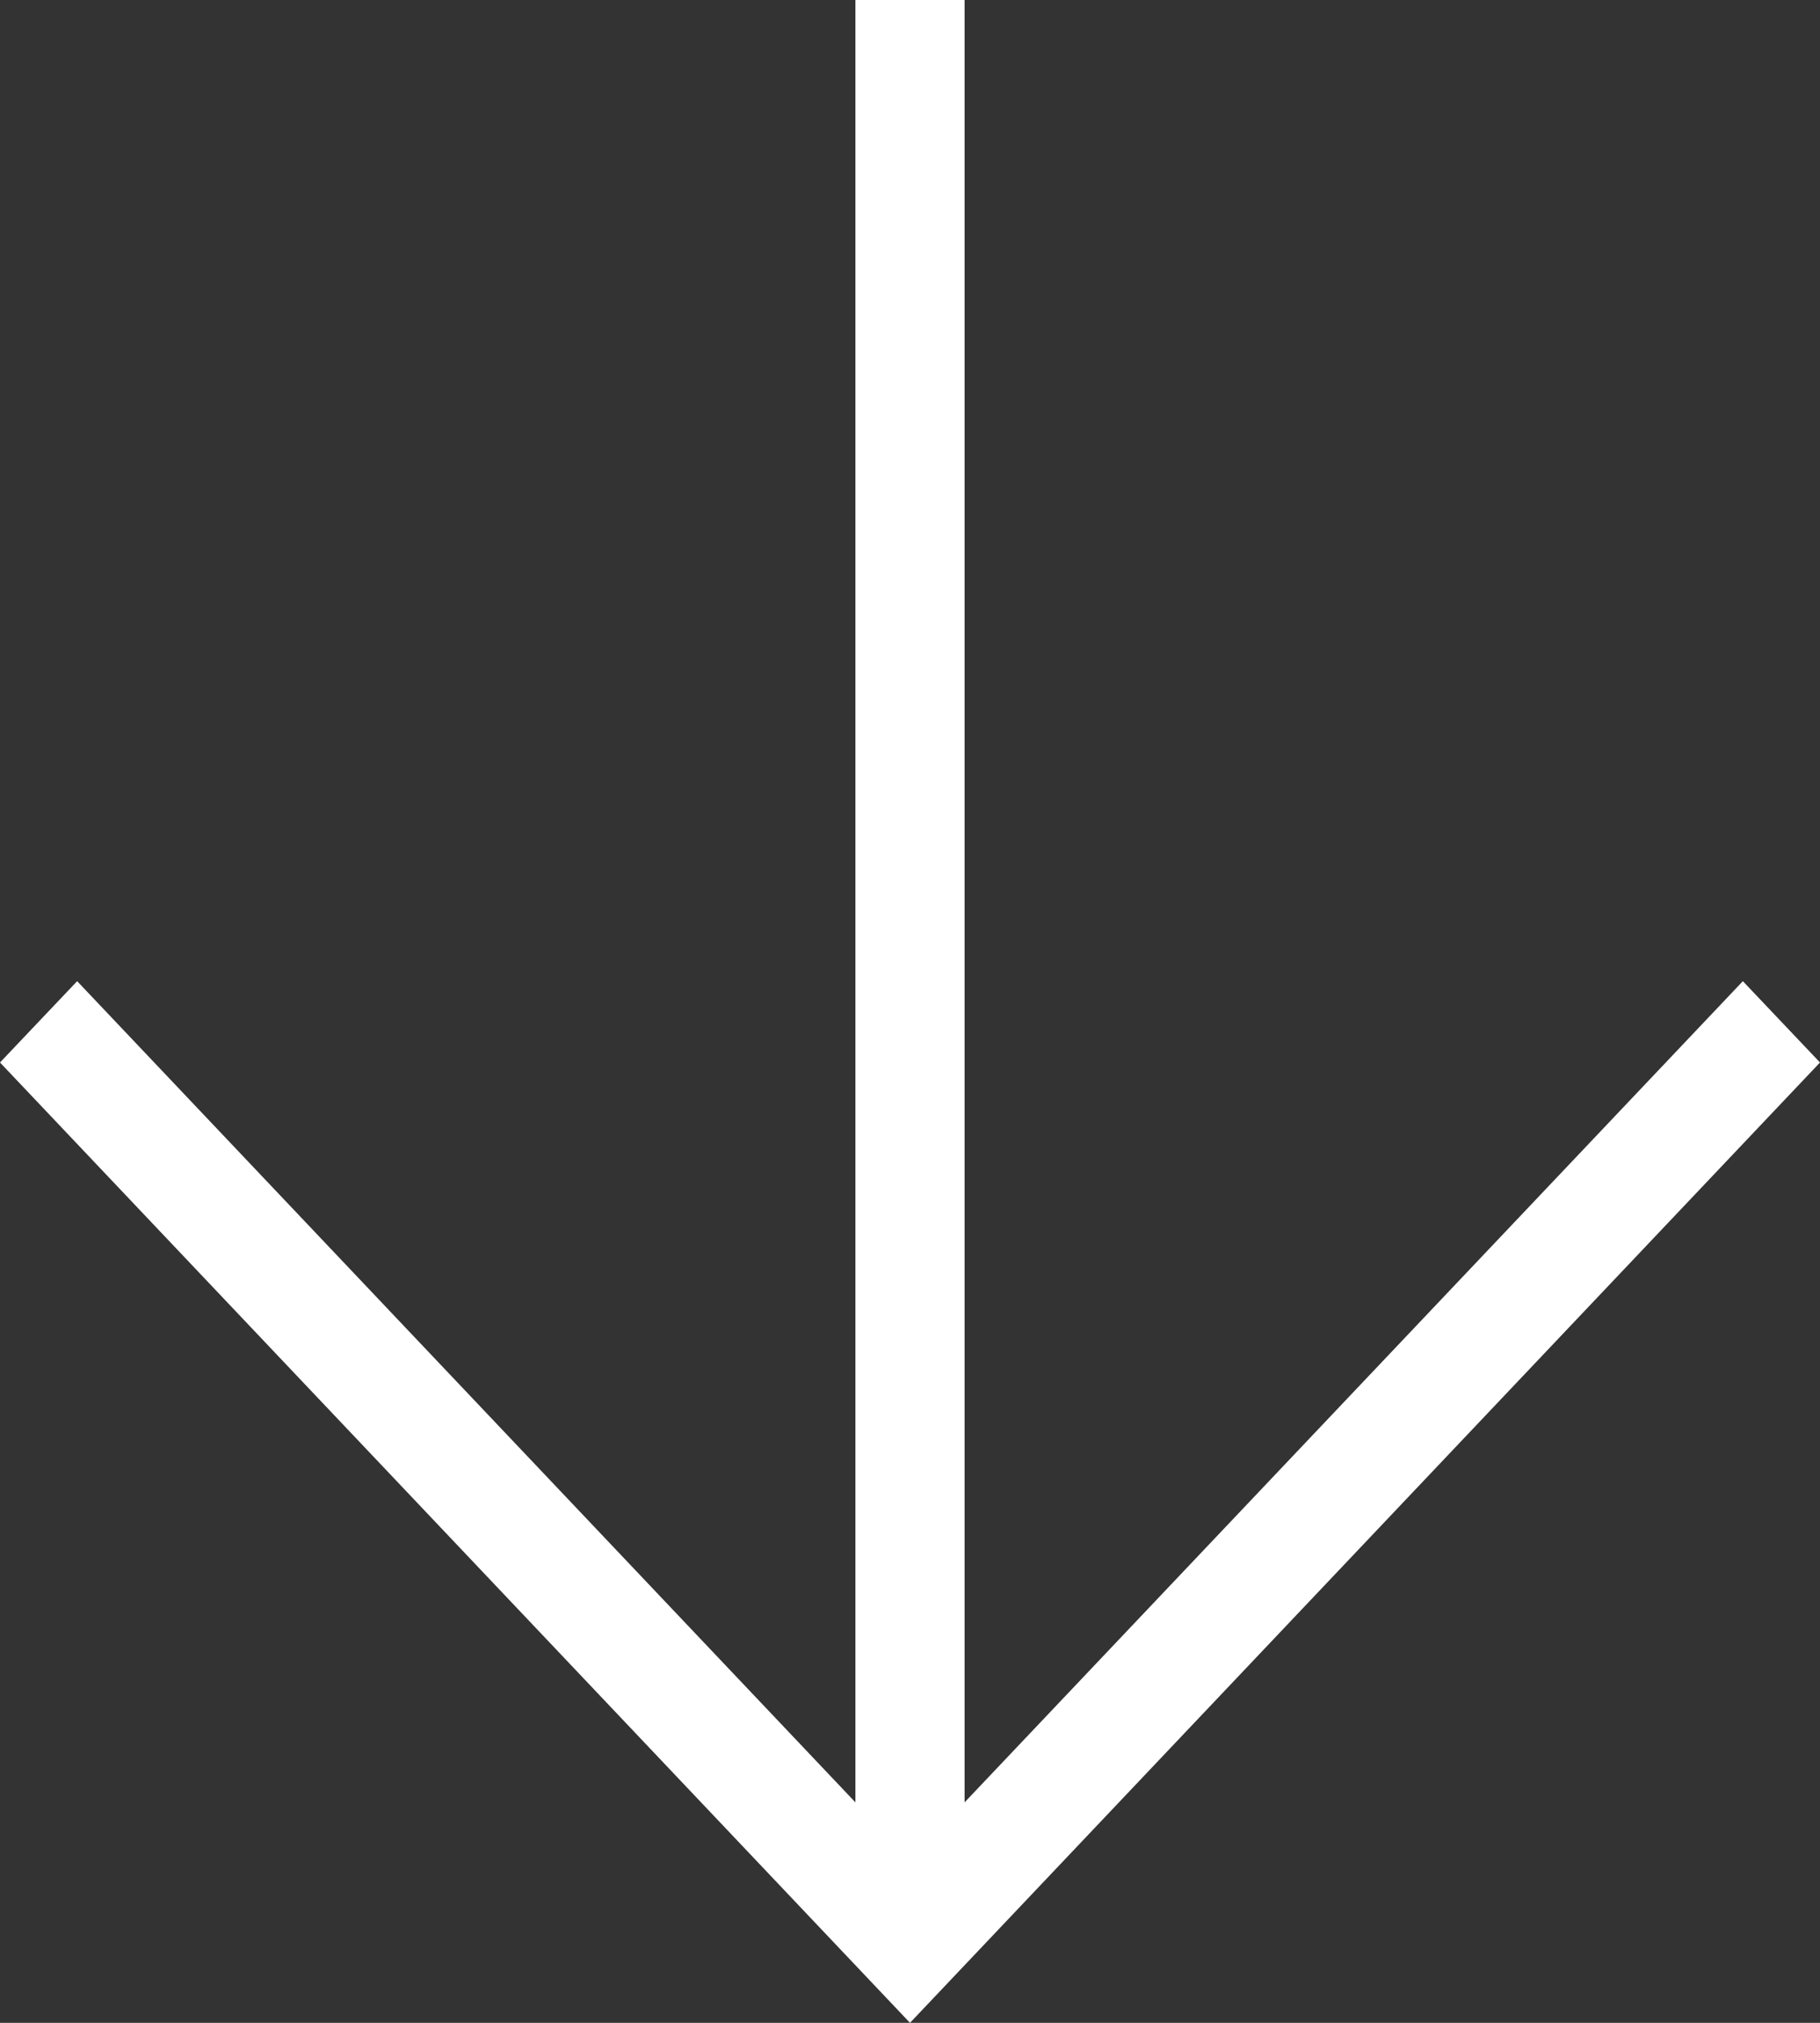 <svg width="18" height="20" viewBox="0 0 18 20" fill="none" xmlns="http://www.w3.org/2000/svg">
<rect x="0" y="0" width="18" height="20" fill="#333333" stroke="none"/>
<path id="Vector" d="M18 10.505L17.237 9.701L9.54 17.82L9.54 -3.69814e-07L8.46 -4.16991e-07L8.46 17.82L0.763 9.701L-4.59203e-07 10.505L9 20L18 10.505Z" fill="white"/>
</svg>
